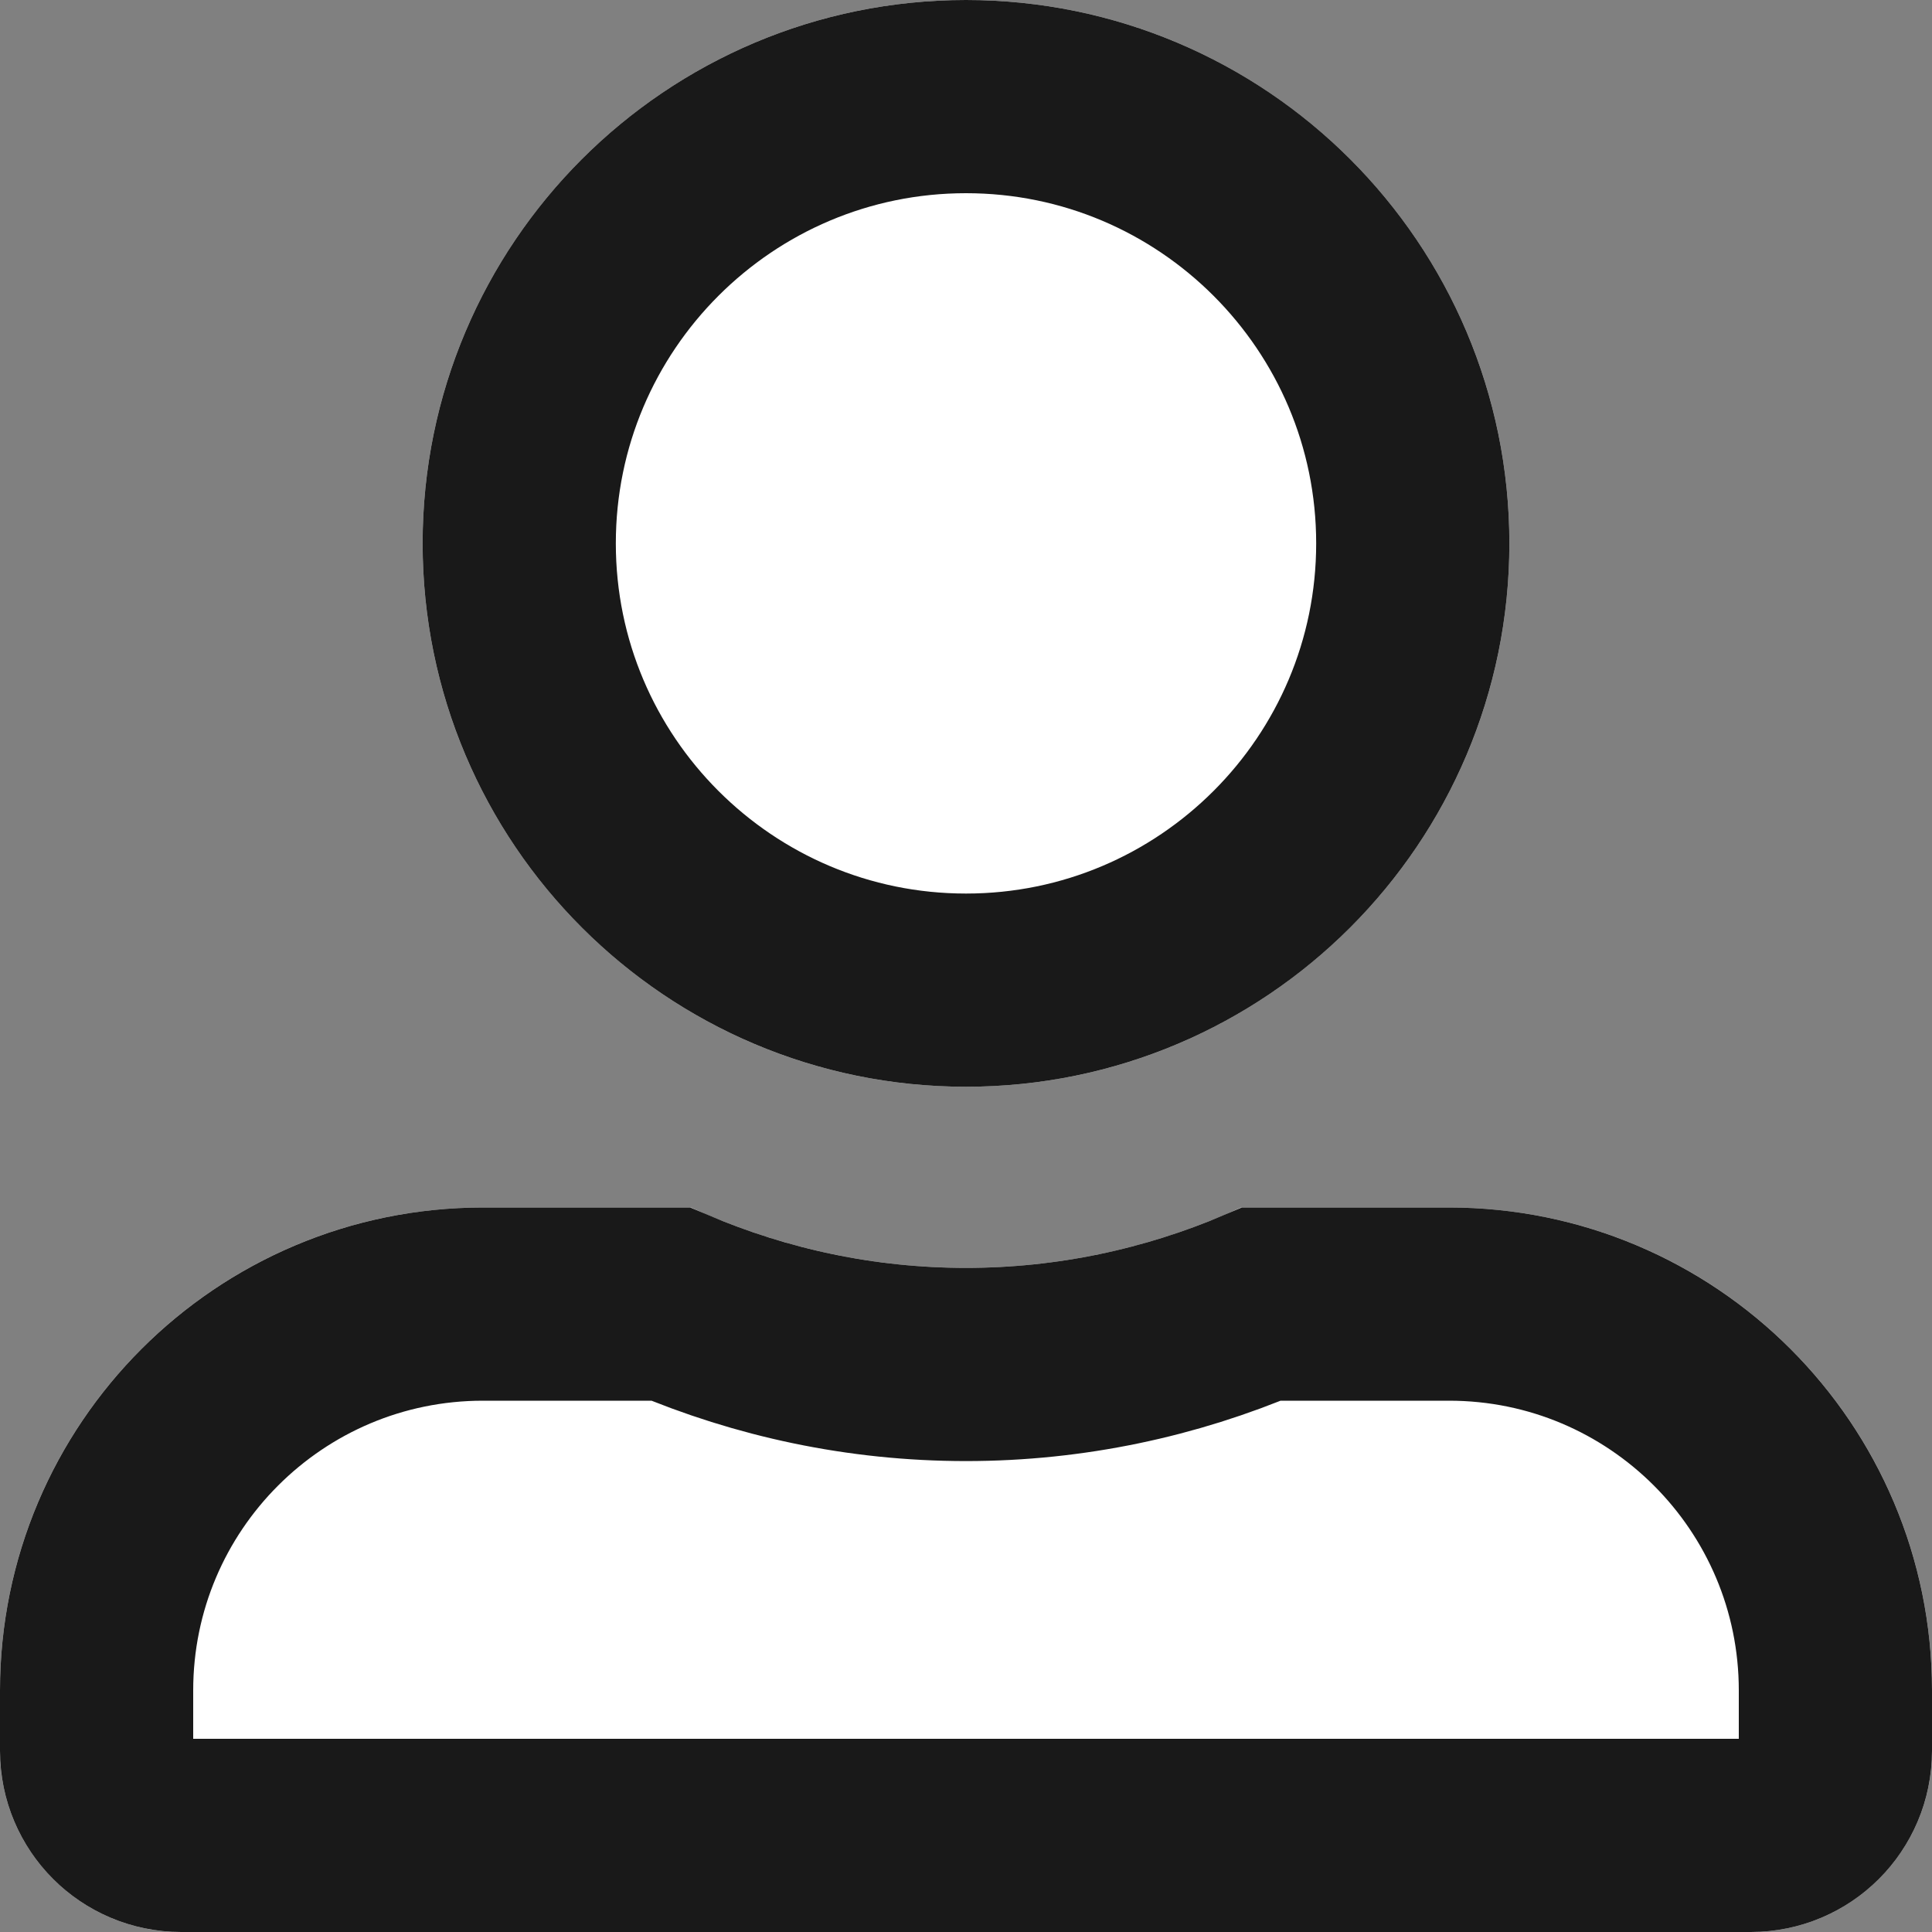 <svg width="20" height="20" viewBox="0 0 20 20" fill="none" xmlns="http://www.w3.org/2000/svg">
<rect x="0" y="0" width="20" height="20" fill="#808080" stroke="none"/>
<path d="M10 11.25C13.105 11.25 15.625 8.73 15.625 5.625C15.625 2.52 13.105 0 10 0C6.895 0 4.375 2.52 4.375 5.625C4.375 8.73 6.895 11.25 10 11.25ZM15 12.5H12.848C11.98 12.898 11.016 13.125 10 13.125C8.984 13.125 8.023 12.898 7.152 12.5H5C2.238 12.5 0 14.738 0 17.5V18.125C0 19.16 0.84 20 1.875 20H18.125C19.16 20 20 19.16 20 18.125V17.5C20 14.738 17.762 12.5 15 12.5Z" fill="white"/>
<path d="M14.625 5.625C14.625 8.178 12.553 10.25 10 10.25C7.447 10.25 5.375 8.178 5.375 5.625C5.375 3.072 7.447 1 10 1C12.553 1 14.625 3.072 14.625 5.625ZM10 14.125C11.085 14.125 12.12 13.899 13.059 13.5H15C17.209 13.5 19 15.291 19 17.5V18.125C19 18.608 18.608 19 18.125 19H1.875C1.392 19 1 18.608 1 18.125V17.5C1 15.291 2.791 13.5 5 13.5H6.942C7.882 13.899 8.913 14.125 10 14.125Z" stroke="black" stroke-opacity="0.9" stroke-width="2"/>
</svg>